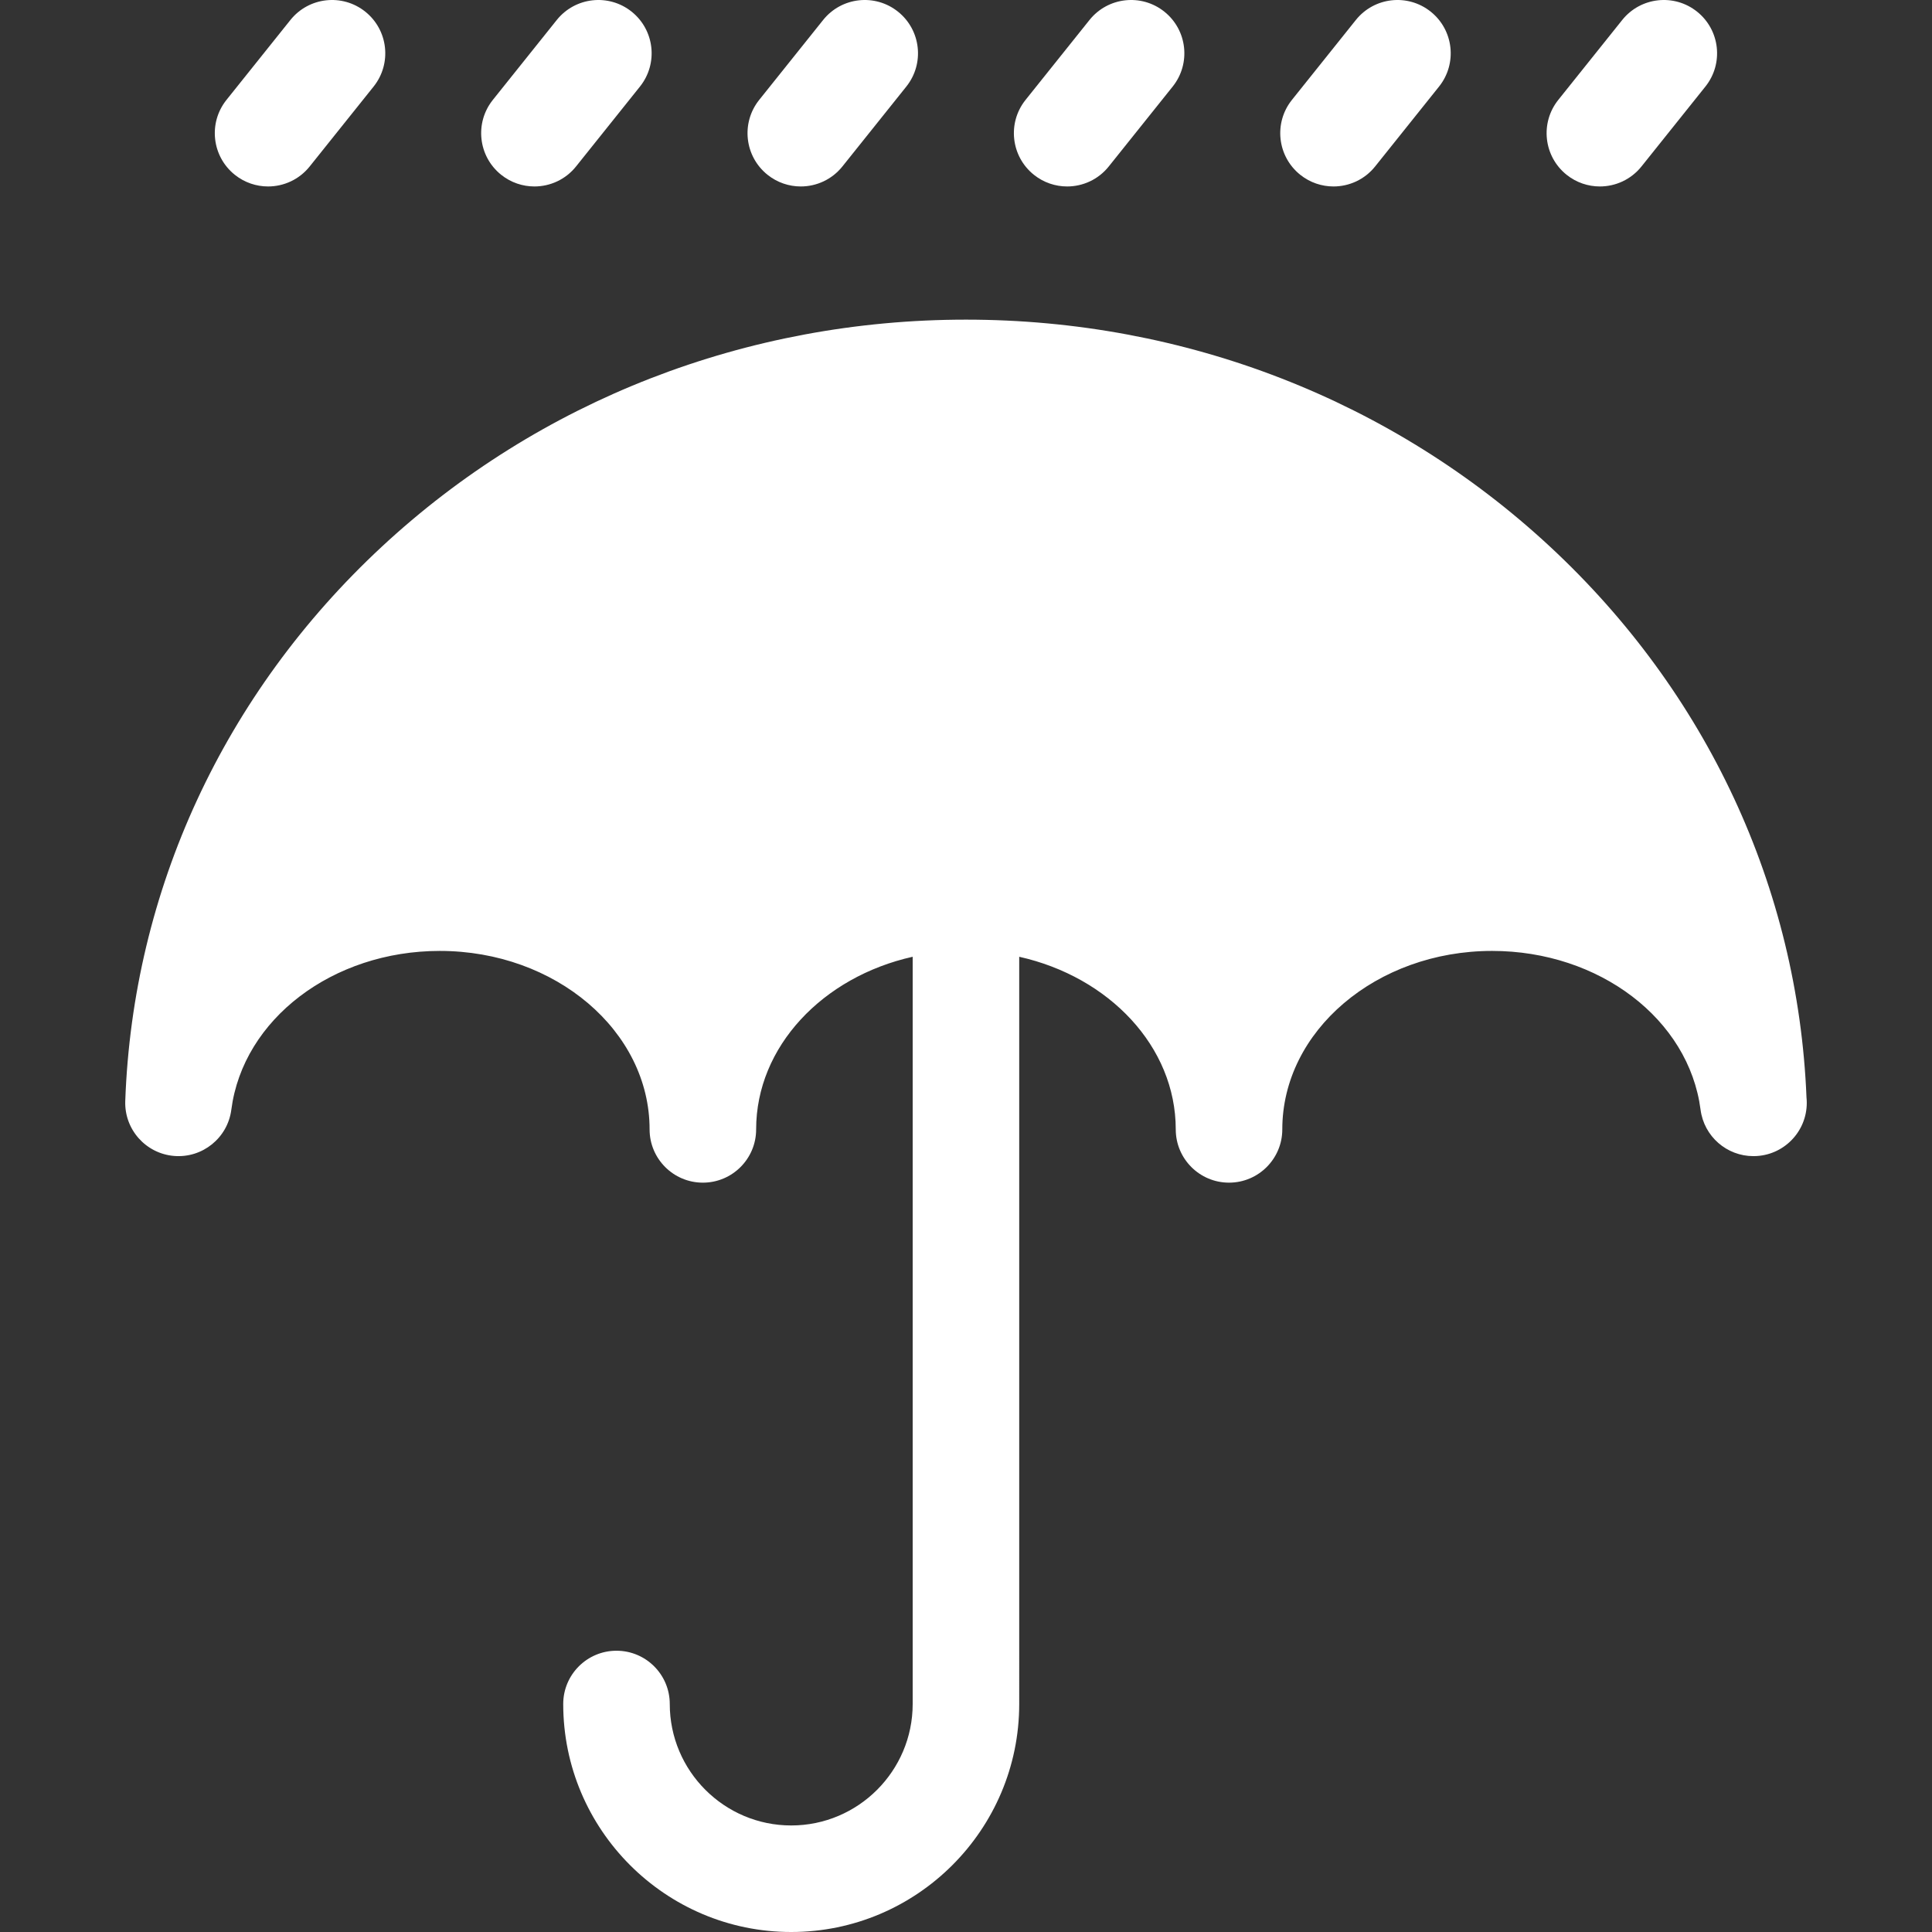 <!DOCTYPE svg PUBLIC "-//W3C//DTD SVG 1.1//EN" "http://www.w3.org/Graphics/SVG/1.1/DTD/svg11.dtd">
<!-- Uploaded to: SVG Repo, www.svgrepo.com, Transformed by: SVG Repo Mixer Tools -->
<svg fill="#ffffff" height="800px" width="800px" version="1.1" id="Capa_1" xmlns="http://www.w3.org/2000/svg" xmlns:xlink="http://www.w3.org/1999/xlink" viewBox="0 0 362.666 362.666" xml:space="preserve">
<rect x="0" y="0" width="362.666" height="362.666" fill="#333333" stroke="none"/>
<g id="SVGRepo_bgCarrier" stroke-width="0"/>
<g id="SVGRepo_tracerCarrier" stroke-linecap="round" stroke-linejoin="round"/>
<g id="SVGRepo_iconCarrier"> <g> <path d="M339.106,205.998c-1.586-39.295-18.655-75.978-48.109-103.354c-29.585-27.498-68.534-42.642-109.674-42.642 s-80.09,15.144-109.675,42.642c-29.619,27.531-46.715,64.473-48.135,104.02c-0.192,5.339,3.847,9.886,9.171,10.325 c5.32,0.436,10.054-3.384,10.739-8.682c2.2-16.992,19.023-29.805,39.132-29.805c21.715,0,39.383,15.028,39.383,33.5 c0,5.523,4.478,10,10,10c5.523,0,10-4.477,10-10c0-15.534,12.496-28.629,29.385-32.403v140.268 c0,12.571-10.229,22.799-22.801,22.799c-12.57,0-22.797-10.228-22.797-22.799c0-5.523-4.478-10-10-10c-5.522,0-10,4.477-10,10 c0,23.599,19.198,42.799,42.797,42.799c23.601,0,42.801-19.2,42.801-42.799V179.6c16.889,3.774,29.384,16.869,29.384,32.402 c0,5.523,4.477,10,10,10s10-4.477,10-10c0-18.472,17.668-33.5,39.384-33.5c20.109,0,36.932,12.813,39.131,29.805 c0.65,5.021,4.932,8.716,9.908,8.716c0.058,0,0.115,0,0.173-0.001c5.456-0.077,9.856-4.524,9.856-9.999 C339.159,206.677,339.142,206.335,339.106,205.998z"/> <path d="M44.075,32.809c1.845,1.475,4.051,2.192,6.241,2.192c2.934,0,5.841-1.285,7.815-3.753l12-15 c3.45-4.313,2.751-10.605-1.562-14.056c-4.312-3.45-10.605-2.75-14.056,1.561l-12,15C39.064,23.065,39.764,29.358,44.075,32.809z"/> <path d="M94.075,32.809c1.845,1.475,4.051,2.192,6.241,2.192c2.934,0,5.841-1.285,7.815-3.753l12-15 c3.45-4.313,2.751-10.605-1.562-14.056c-4.313-3.45-10.606-2.75-14.056,1.561l-12,15C89.064,23.065,89.764,29.358,94.075,32.809z"/> <path d="M144.075,32.809c1.845,1.475,4.051,2.192,6.241,2.192c2.934,0,5.841-1.285,7.815-3.753l12-15 c3.45-4.313,2.751-10.605-1.562-14.056c-4.313-3.45-10.606-2.75-14.056,1.561l-12,15C139.064,23.065,139.764,29.358,144.075,32.809 z"/> <path d="M194.075,32.809c1.845,1.475,4.051,2.192,6.241,2.192c2.934,0,5.841-1.285,7.815-3.753l12-15 c3.45-4.313,2.751-10.605-1.562-14.056c-4.313-3.45-10.606-2.75-14.056,1.561l-12,15C189.064,23.065,189.764,29.358,194.075,32.809 z"/> <path d="M244.075,32.809c1.845,1.475,4.051,2.192,6.241,2.192c2.934,0,5.841-1.285,7.815-3.753l12-15 c3.45-4.313,2.751-10.605-1.561-14.056c-4.314-3.45-10.605-2.75-14.056,1.561l-12,15C239.064,23.065,239.764,29.358,244.075,32.809 z"/> <path d="M294.075,32.809c1.845,1.475,4.051,2.192,6.241,2.192c2.934,0,5.841-1.285,7.815-3.753l12-15 c3.45-4.313,2.751-10.605-1.561-14.056c-4.312-3.45-10.605-2.75-14.056,1.561l-12,15C289.064,23.065,289.764,29.358,294.075,32.809 z"/> </g> </g>
</svg>